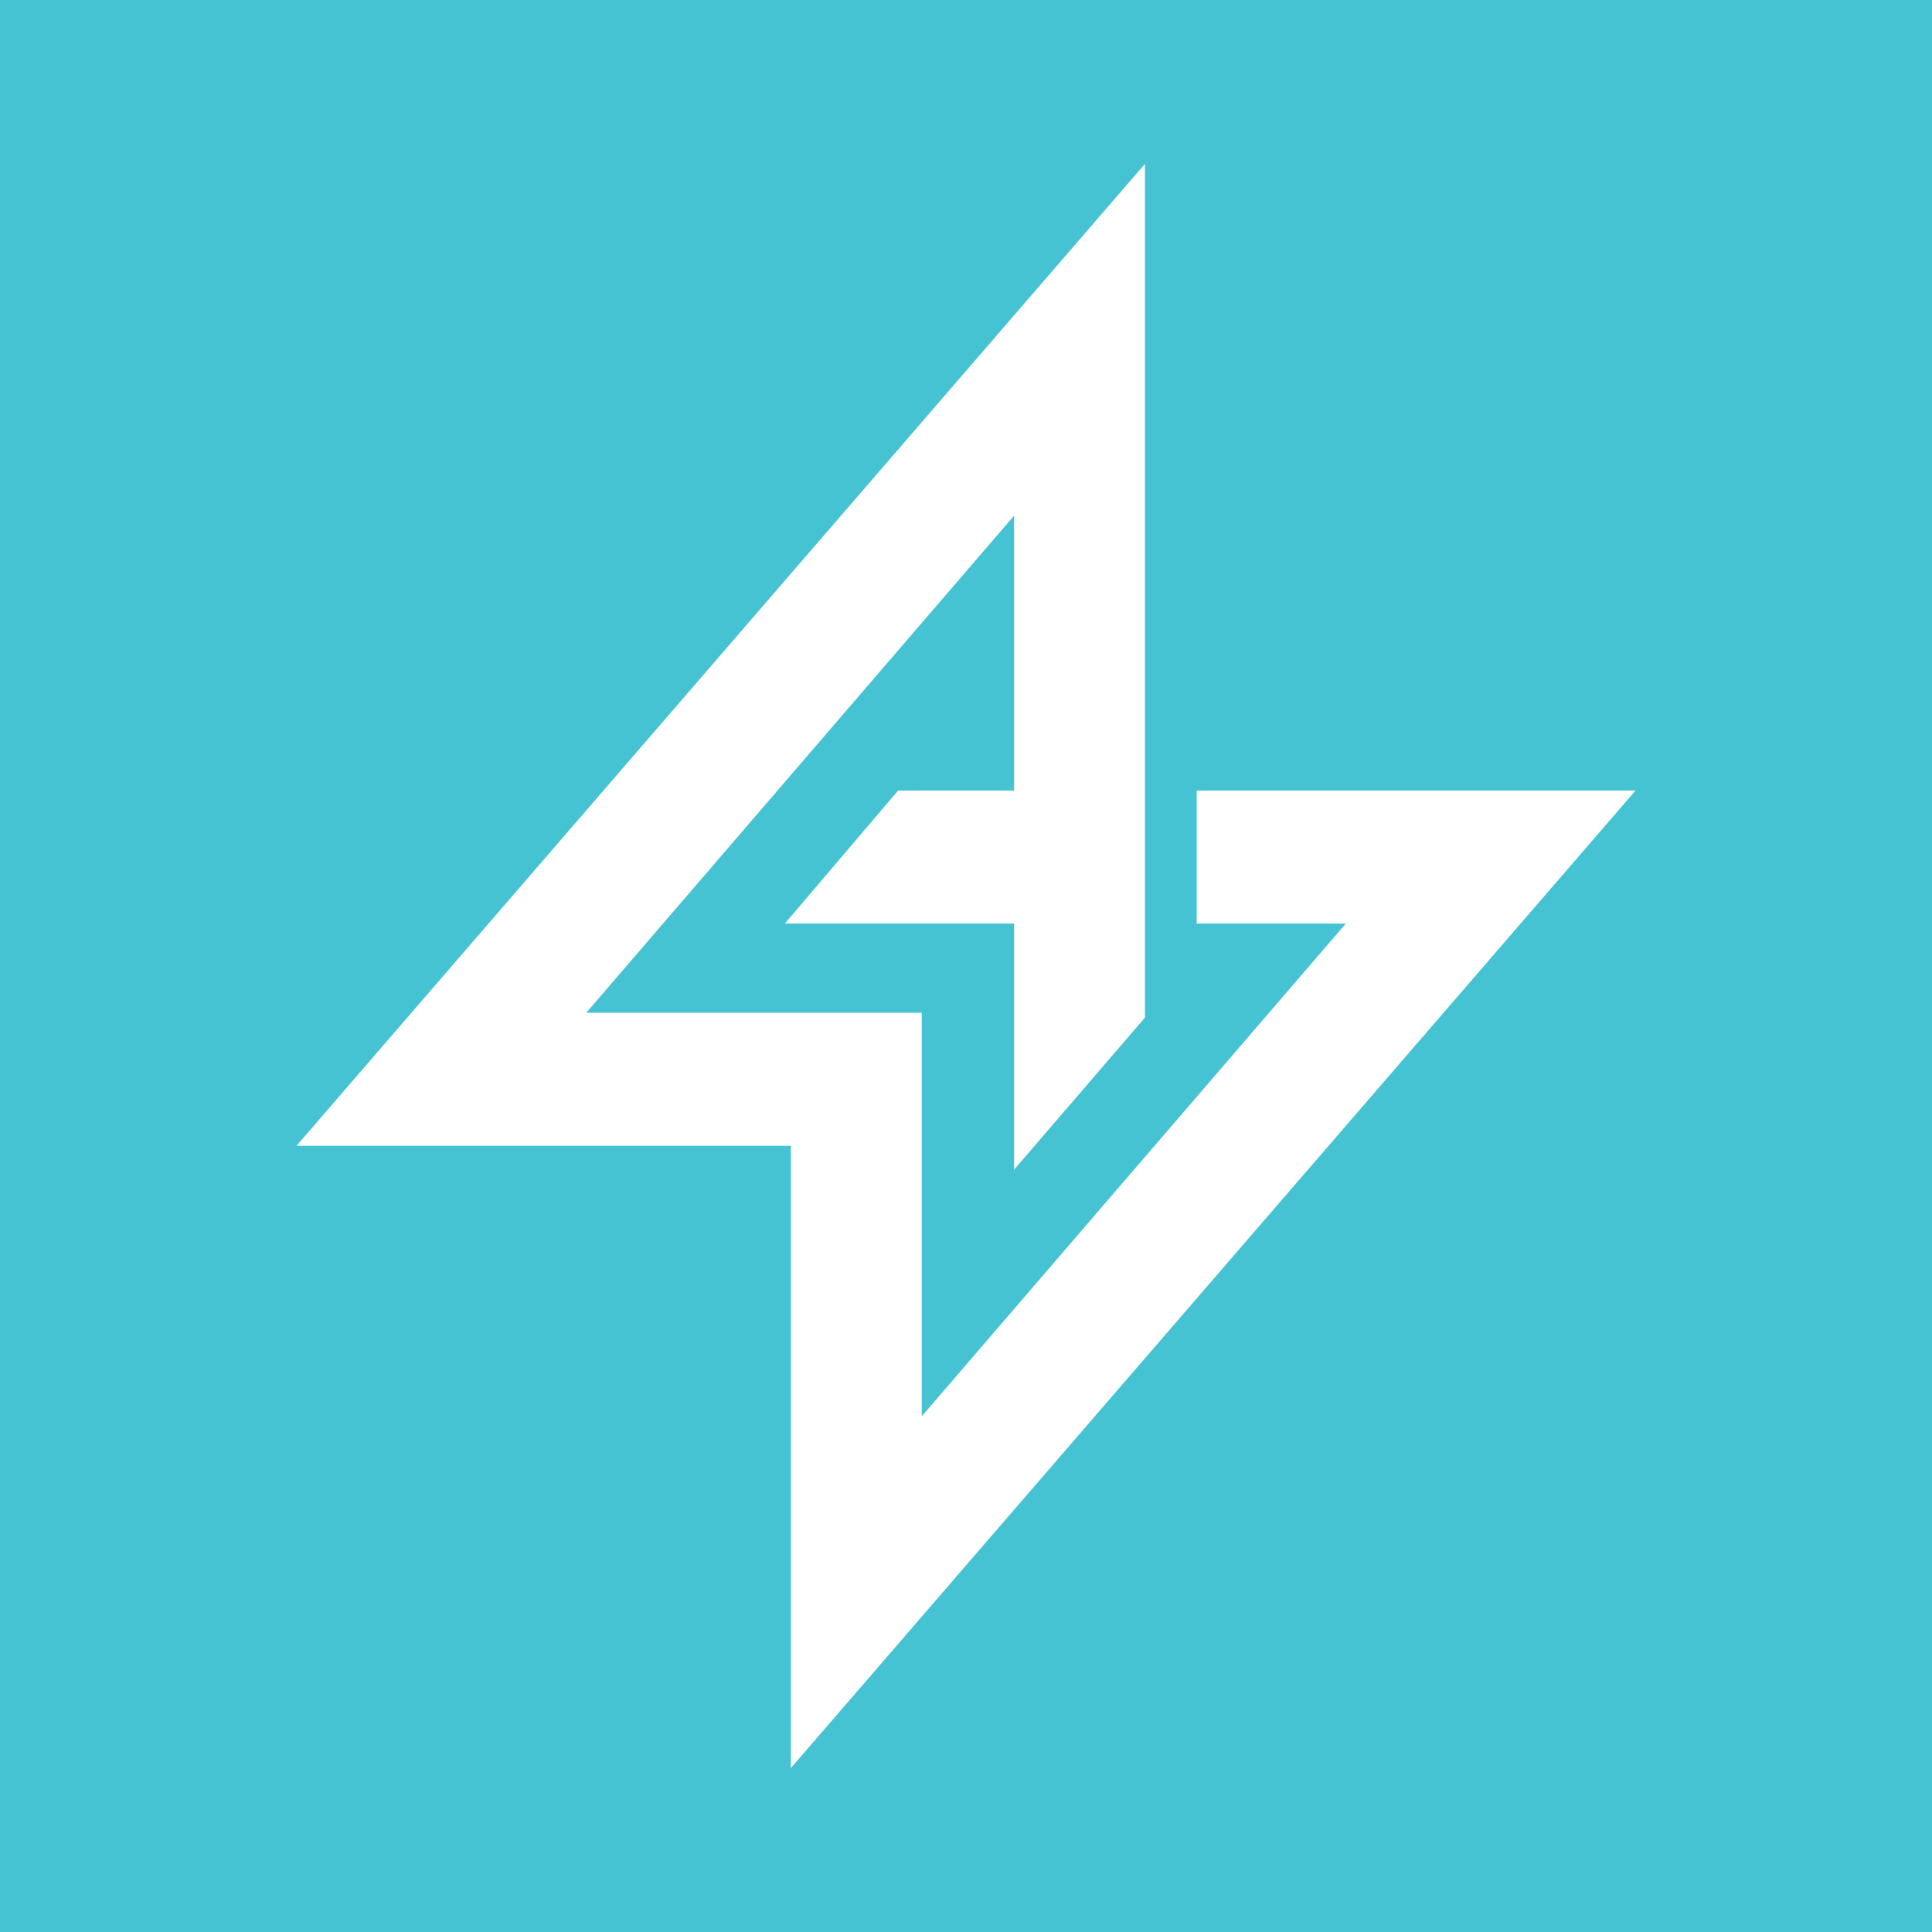 <svg viewBox="0 0 800 800" height="800" width="800" xmlns="http://www.w3.org/2000/svg" id="Layer_2"><defs><style>.cls-1{fill:#46c3d3;}.cls-1,.cls-2{stroke-width:0px;}.cls-2{fill:#fff;}</style></defs><g id="Layer_1-2"><rect height="800" width="800" class="cls-1"></rect><polygon points="327.47 474.46 122.77 474.46 474.09 67.87 474.09 421.37 419.91 484.32 419.91 382.42 325 382.42 371.88 327.35 419.91 327.35 419.91 213.52 242.73 419.38 381.66 419.38 381.66 586.48 557.29 382.42 495.52 382.42 495.52 327.35 677.23 327.36 327.47 732.13 327.47 474.46" class="cls-2"></polygon></g></svg>
